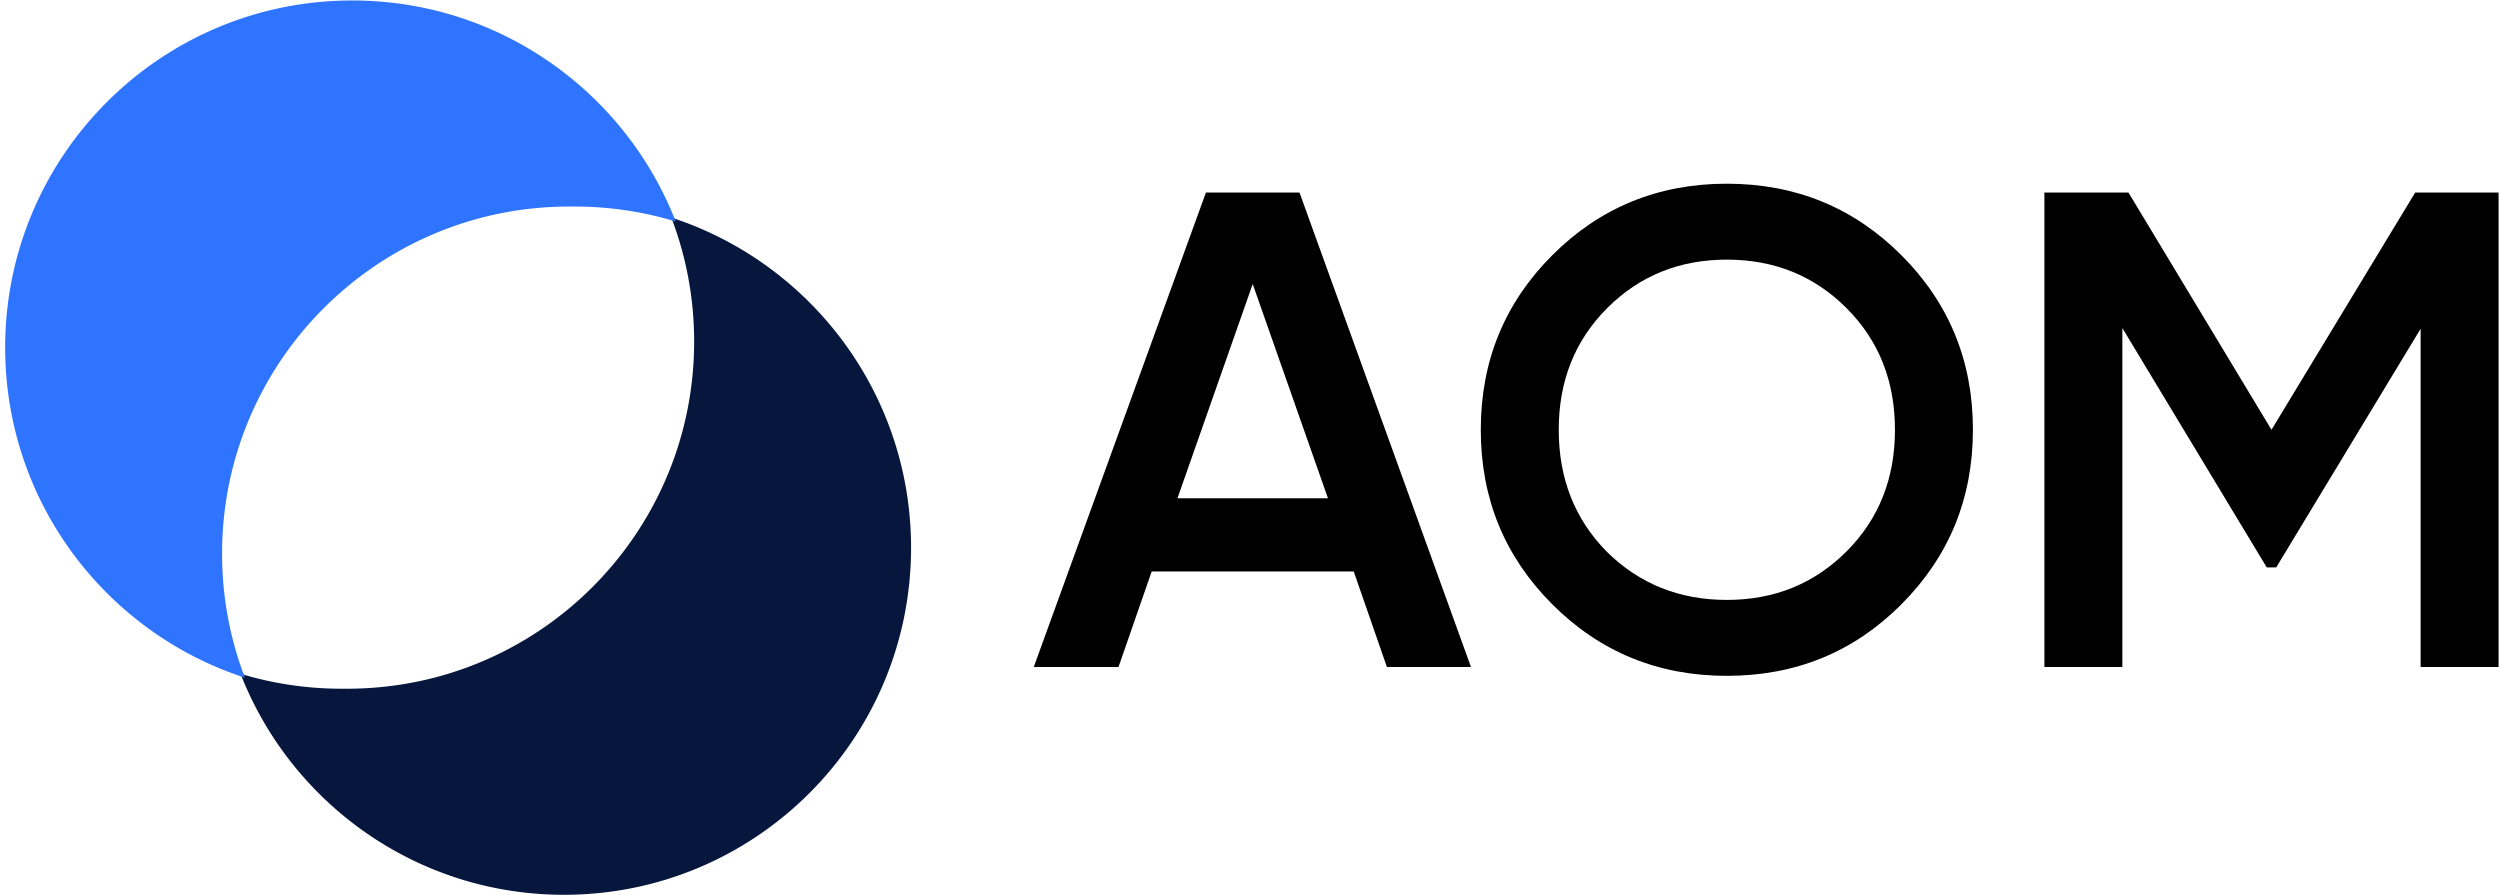 <svg width="461" height="165" xmlns="http://www.w3.org/2000/svg"><g fill-rule="nonzero" fill="none"><g fill="#000"><path d="m255.75 123-6.125-17.625h-37.25L206.25 123h-15.625l31.75-87.5h17.25L271.25 123h-15.5zm-38.625-31.125h27.75L231 52.375l-13.875 39.5zM350.556 111.5c-8.75 8.75-19.458 13.125-32.125 13.125-12.667 0-23.396-4.396-32.188-13.188-8.791-8.791-13.187-19.52-13.187-32.187 0-12.667 4.396-23.396 13.187-32.188 8.792-8.791 19.521-13.187 32.188-13.187 12.667 0 23.396 4.396 32.187 13.188 8.792 8.791 13.188 19.52 13.188 32.187 0 12.667-4.417 23.417-13.25 32.25zm-54.25-9.75c6 5.917 13.375 8.875 22.125 8.875s16.104-2.98 22.062-8.938c5.959-5.958 8.938-13.437 8.938-22.437 0-9-2.98-16.48-8.938-22.438-5.958-5.958-13.312-8.937-22.062-8.937-8.75 0-16.104 2.98-22.063 8.938-5.958 5.958-8.937 13.437-8.937 22.437 0 9 2.958 16.5 8.875 22.5zM460.737 35.5V123h-14.375V60.625l-26.625 44h-1.75L391.362 60.5V123h-14.375V35.5h15.5l26.375 43.75 26.5-43.75z"/></g><path d="M123.79 40.118C149.45 48.454 168 72.561 168 101c0 35.346-28.654 64-64 64-27.149 0-50.349-16.904-59.65-40.76A63.965 63.965 0 0 0 63 127l.434-.004L64 127c34.993 0 63.426-28.084 63.991-62.942L128 63c0-8.062-1.49-15.776-4.211-22.882z" fill="#06163D"/><path d="M45.162 124.968C19.502 116.633.952 92.526.952 64.087c0-35.346 28.653-64 64-64 27.148 0 50.348 16.904 59.65 40.76a63.965 63.965 0 0 0-18.65-2.76l-.434.004-.567-.004c-34.992 0-63.426 28.083-63.991 62.941l-.009 1.059c0 8.062 1.491 15.776 4.212 22.882z" fill="#2F74FF"/></g></svg>